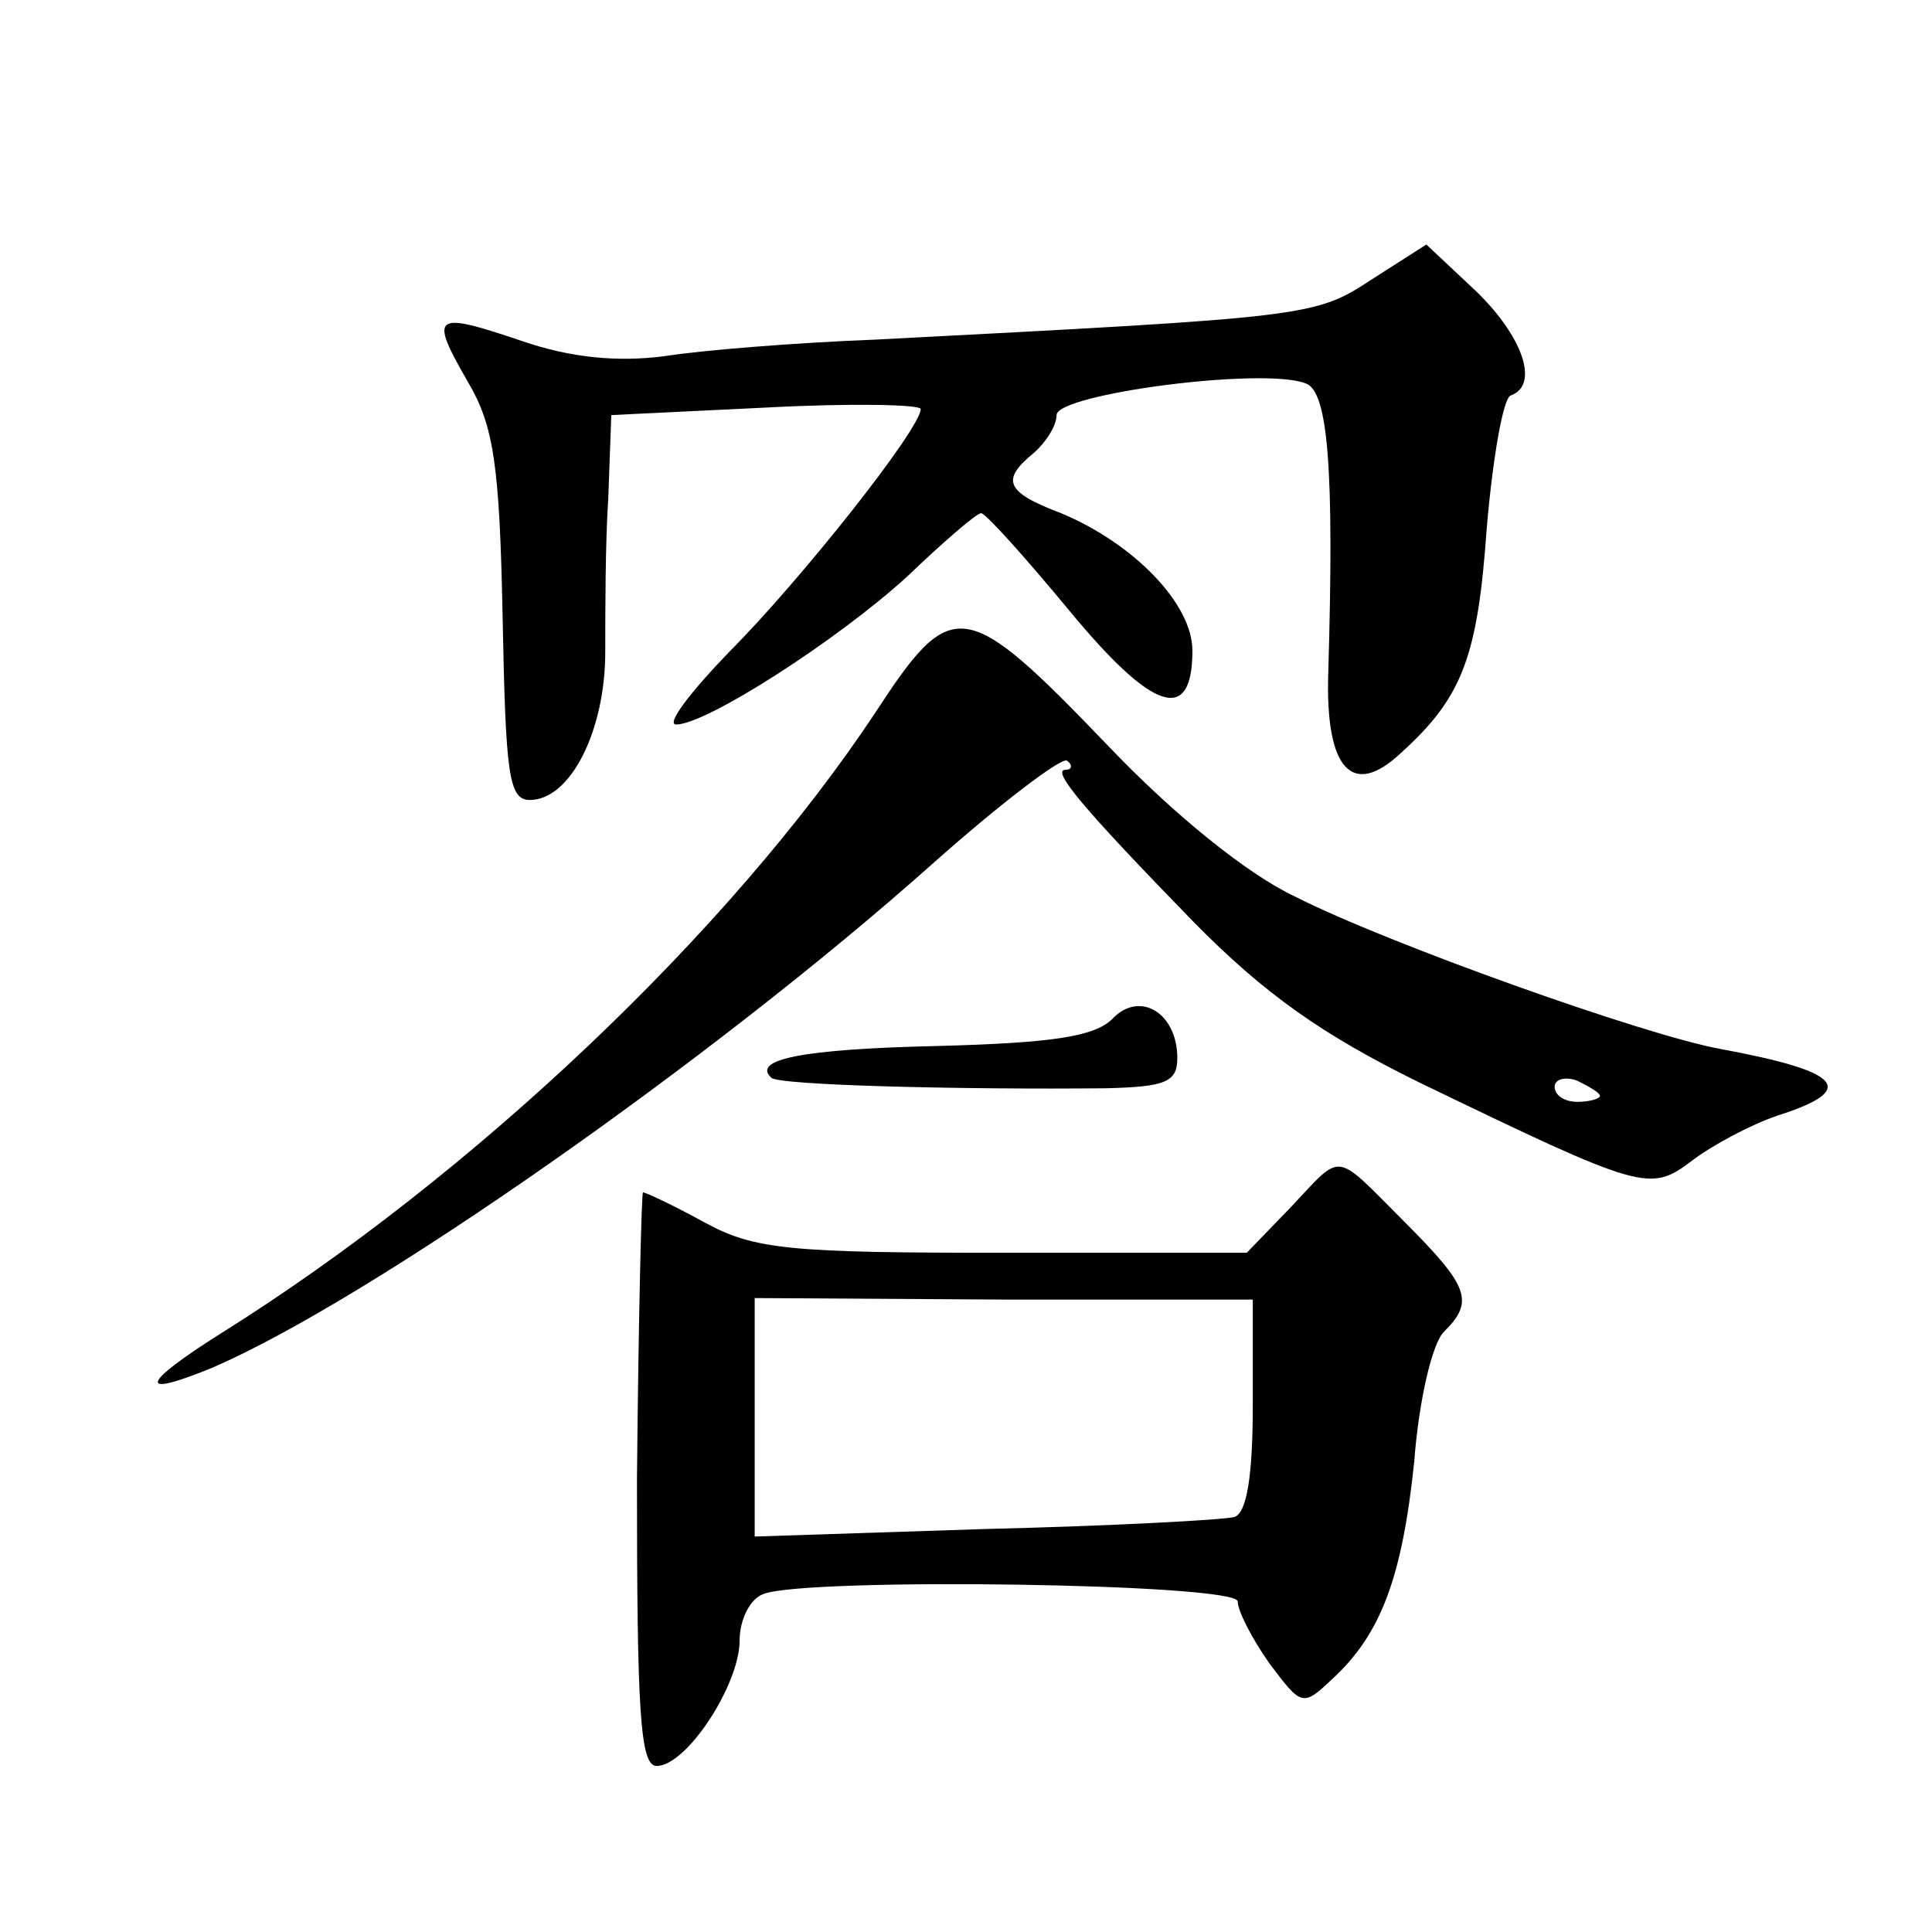 <?xml version="1.0" standalone="no"?>
<!DOCTYPE svg PUBLIC "-//W3C//DTD SVG 20010904//EN"
 "http://www.w3.org/TR/2001/REC-SVG-20010904/DTD/svg10.dtd">
<svg version="1.0" xmlns="http://www.w3.org/2000/svg"
 width="128pt" height="128pt" viewBox="0 0 128 128"
 preserveAspectRatio="xMidYMid meet">
<g transform="translate(0,128) scale(0.1,-0.1)"
fill="#0" stroke="none">
<path d="M909 1095 c-38 -25 -41 -25 -329 -40 -52 -2 -115 -7 -140 -11 -31 -4 -62
-1 -94 10 -59 20 -62 18 -36 -27 17 -29 21 -54 23 -156 2 -104 4 -121 18 -121 27
0 50 46 50 98 0 26 0 72 2 102 l2 55 103 5 c56 3 102 2 102 -1 0 -13 -80 -114 -127
-161 -26 -27 -42 -48 -35 -48 20 0 107 56 153 98 24 23 46 42 49 42 3 0 29 -29
58 -64 56 -68 82 -76 82 -27 0 31 -39 71 -87 91 -37 14 -40 22 -18 40 8 7 15 18
15 25 0 14 137 32 165 21 15 -5 19 -57 15 -192 -2 -64 16 -83 48 -53 41 37 51 64
57 149 4 47 11 87 16 88 19 7 8 39 -23 69 l-33 31 -36 -23z M580 808 c-96 -145
-267 -307 -433 -411 -54 -34 -57 -44 -6 -23 104 45 330 203 476 333 46 41 87 72
90 69 4 -3 3 -6 -1 -6 -10 0 12 -26 84 -100 48 -49 87 -76 150 -107 149 -72 153
-73 181 -52 13 10 39 24 57 30 53 17 43 29 -38 44 -50 9 -221 70 -282 101 -32 15
-81 55 -123 99 -96 100 -104 101 -155 23z m480 -254 c0 -2 -7 -4 -15 -4 -8 0 -15
4 -15 10 0 5 7 7 15 4 8 -4 15 -8 15 -10z M737 605 c-12 -12 -41 -16 -116 -18 -90
-2 -123 -9 -110 -21 4 -5 126 -8 222 -7 39 1 47 4 47 20 0 30 -25 45 -43 26z M855
480 l-29 -30 -161 0 c-141 0 -165 2 -198 20 -20 11 -39 20 -41 20 -1 0 -3 -85 -4
-190 0 -153 2 -190 13 -190 20 0 55 54 55 83 0 14 7 28 16 31 29 11 314 7 314 -5
0 -6 9 -24 21 -41 21 -28 22 -29 41 -11 33 30 47 68 55 145 3 40 12 79 20 86 20
20 16 30 -27 73 -47 47 -40 46 -75 9z m-25 -131 c0 -47 -4 -71 -12 -74 -7 -2 -82
-6 -165 -8 l-153 -5 0 79 0 79 165 -1 165 0 0 -70z"/>
</g>
</svg>
